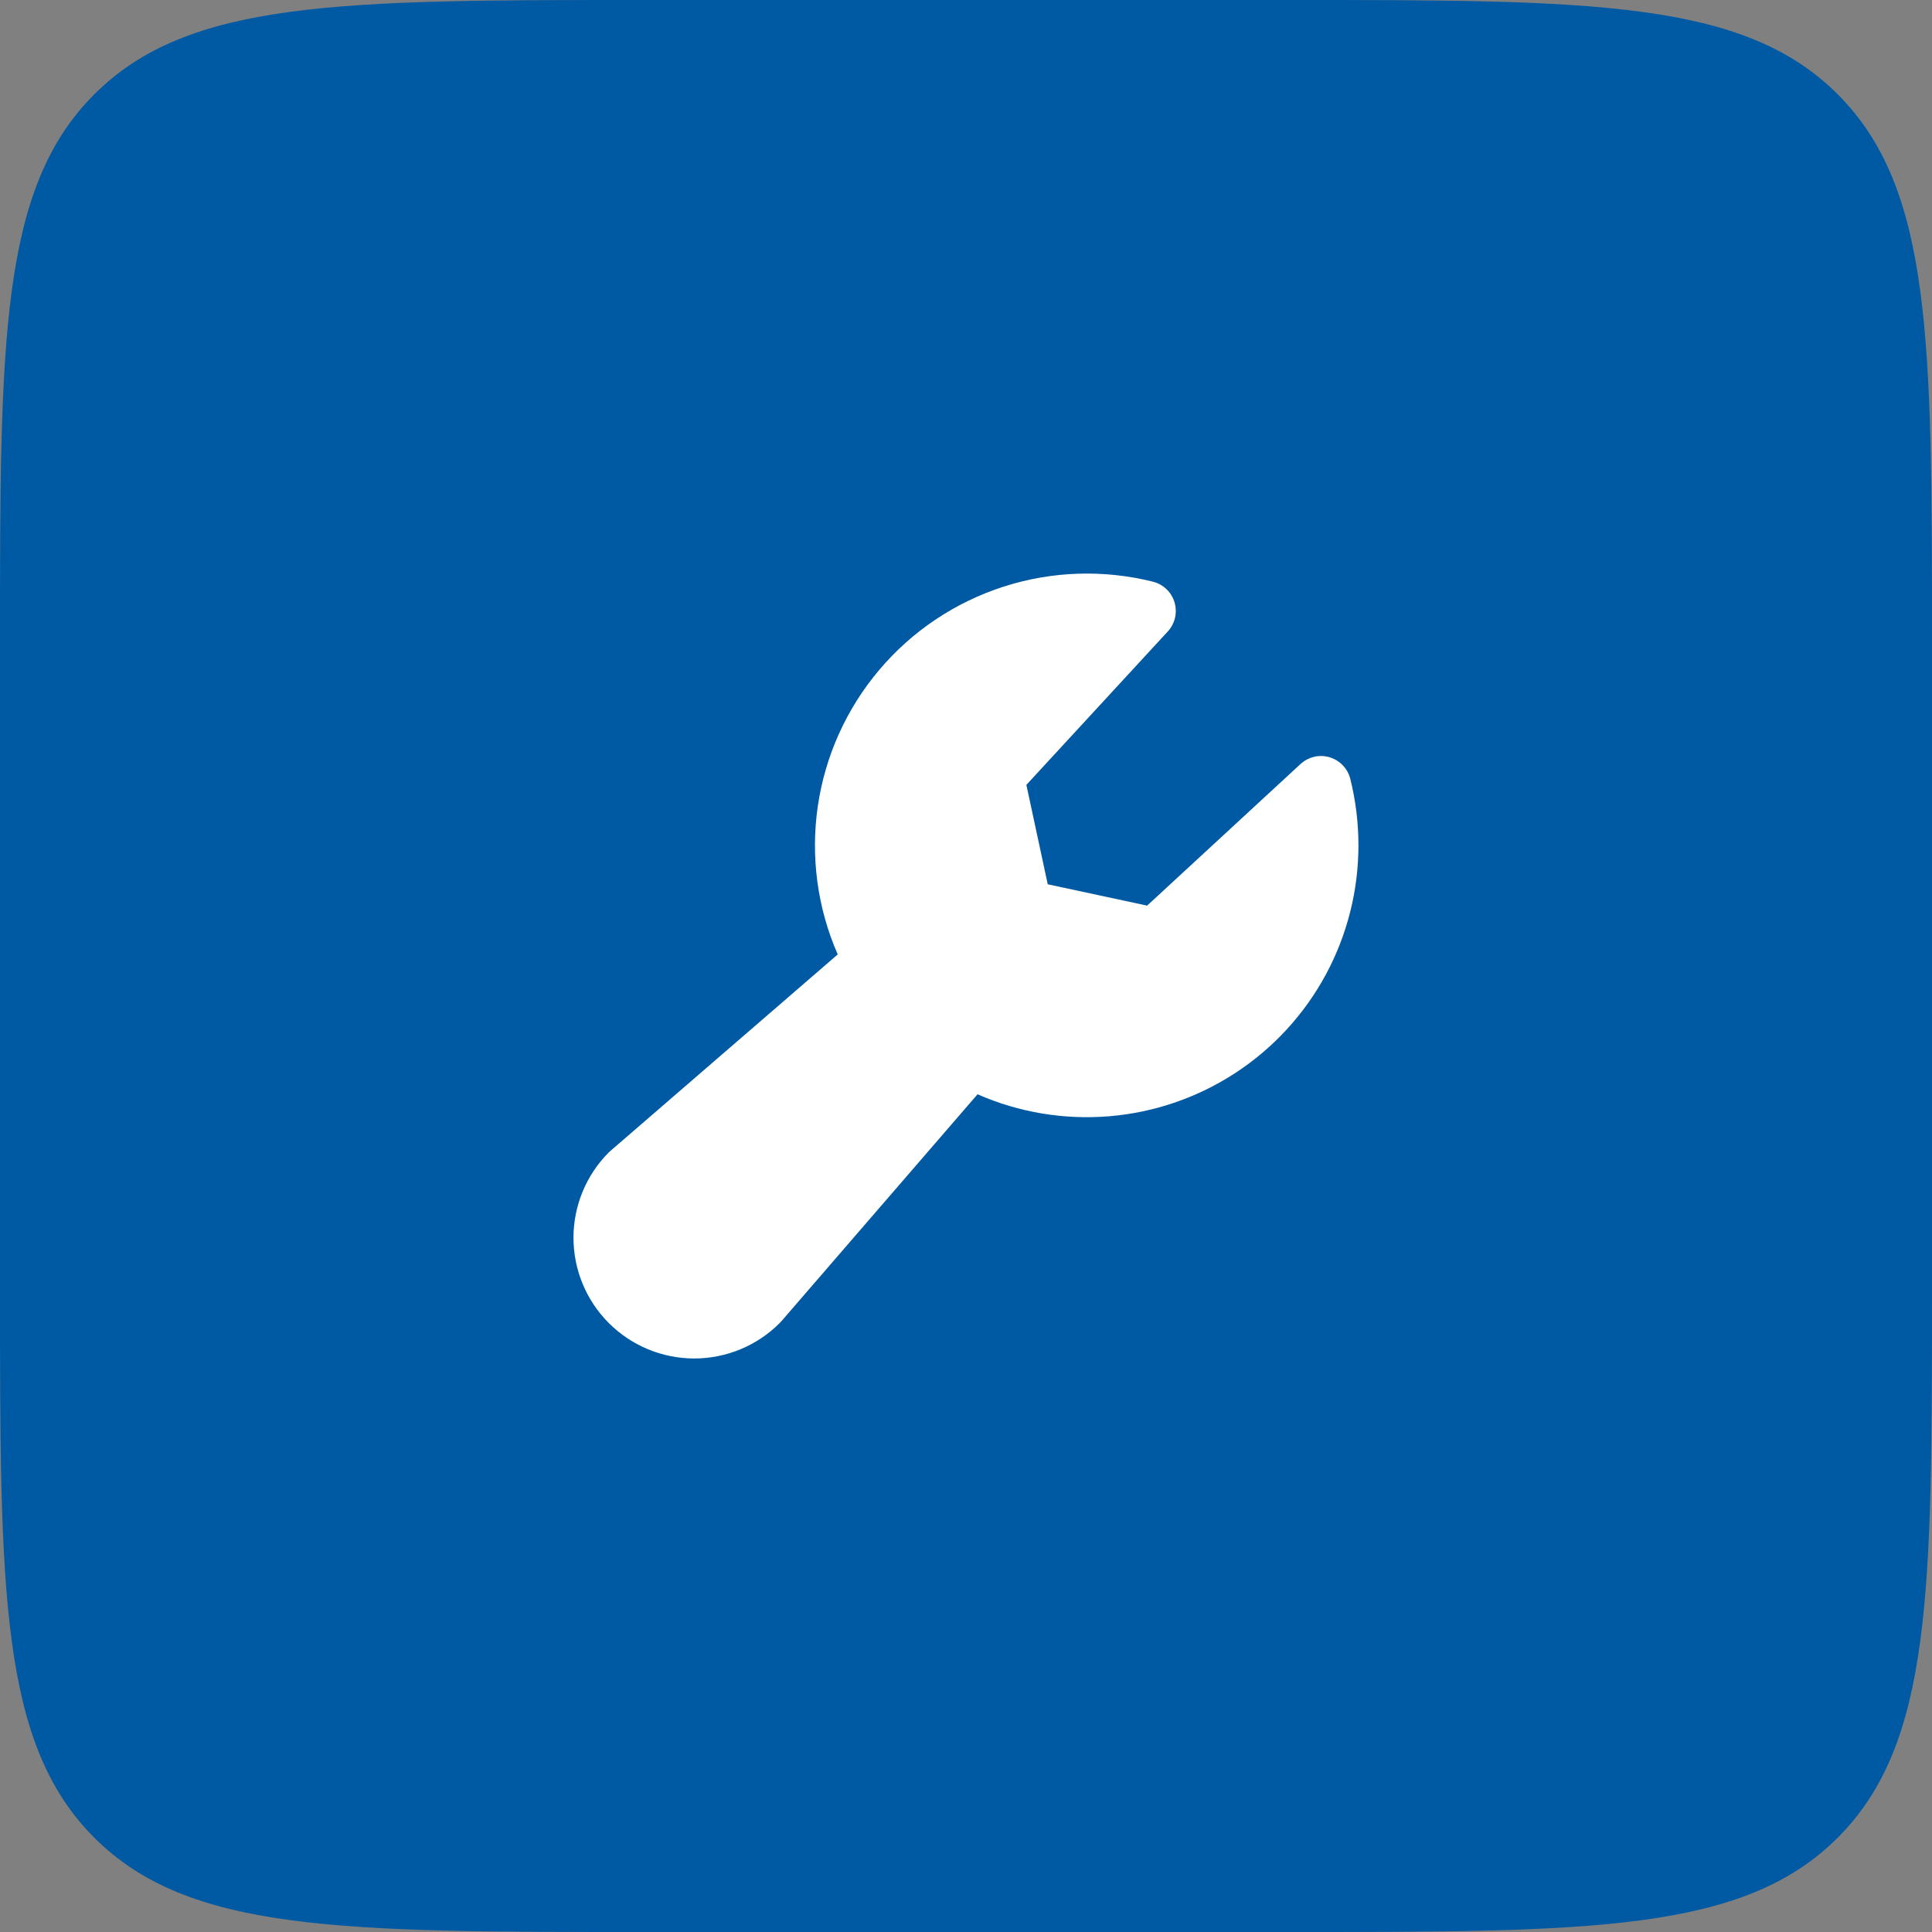 <svg width="48" height="48" viewBox="0 0 48 48" fill="none" xmlns="http://www.w3.org/2000/svg">
<rect x="0" y="0" width="48" height="48" fill="#808080" stroke="none"/>
<path d="M0 16C0 8.458 0 4.686 2.343 2.343C4.686 0 8.458 0 16 0H32C39.542 0 43.314 0 45.657 2.343C48 4.686 48 8.458 48 16V32C48 39.542 48 43.314 45.657 45.657C43.314 48 39.542 48 32 48H16C8.458 48 4.686 48 2.343 45.657C0 43.314 0 39.542 0 32V16Z" fill="#0059A3"/>
<path d="M33.75 21C33.751 22.122 33.472 23.227 32.939 24.215C32.405 25.203 31.634 26.042 30.694 26.656C29.755 27.27 28.677 27.641 27.558 27.733C26.439 27.826 25.315 27.639 24.287 27.187L19.407 32.833C19.395 32.846 19.382 32.86 19.37 32.872C18.807 33.435 18.044 33.751 17.248 33.751C16.453 33.751 15.69 33.435 15.127 32.872C14.564 32.31 14.248 31.547 14.248 30.751C14.248 29.955 14.564 29.192 15.127 28.629C15.14 28.617 15.153 28.604 15.167 28.593L20.813 23.713C20.307 22.556 20.136 21.28 20.318 20.031C20.5 18.781 21.029 17.608 21.845 16.643C22.66 15.679 23.729 14.963 24.931 14.576C26.133 14.188 27.42 14.146 28.645 14.452C28.771 14.484 28.887 14.548 28.981 14.638C29.075 14.728 29.144 14.841 29.181 14.966C29.218 15.09 29.222 15.223 29.193 15.35C29.163 15.476 29.101 15.593 29.013 15.689L25.5 19.5L26.031 21.97L28.5 22.5L32.311 18.982C32.407 18.894 32.524 18.832 32.651 18.802C32.777 18.773 32.91 18.777 33.034 18.814C33.159 18.852 33.272 18.921 33.362 19.015C33.452 19.109 33.516 19.224 33.548 19.351C33.682 19.89 33.75 20.444 33.75 21Z" fill="white"/>
</svg>

